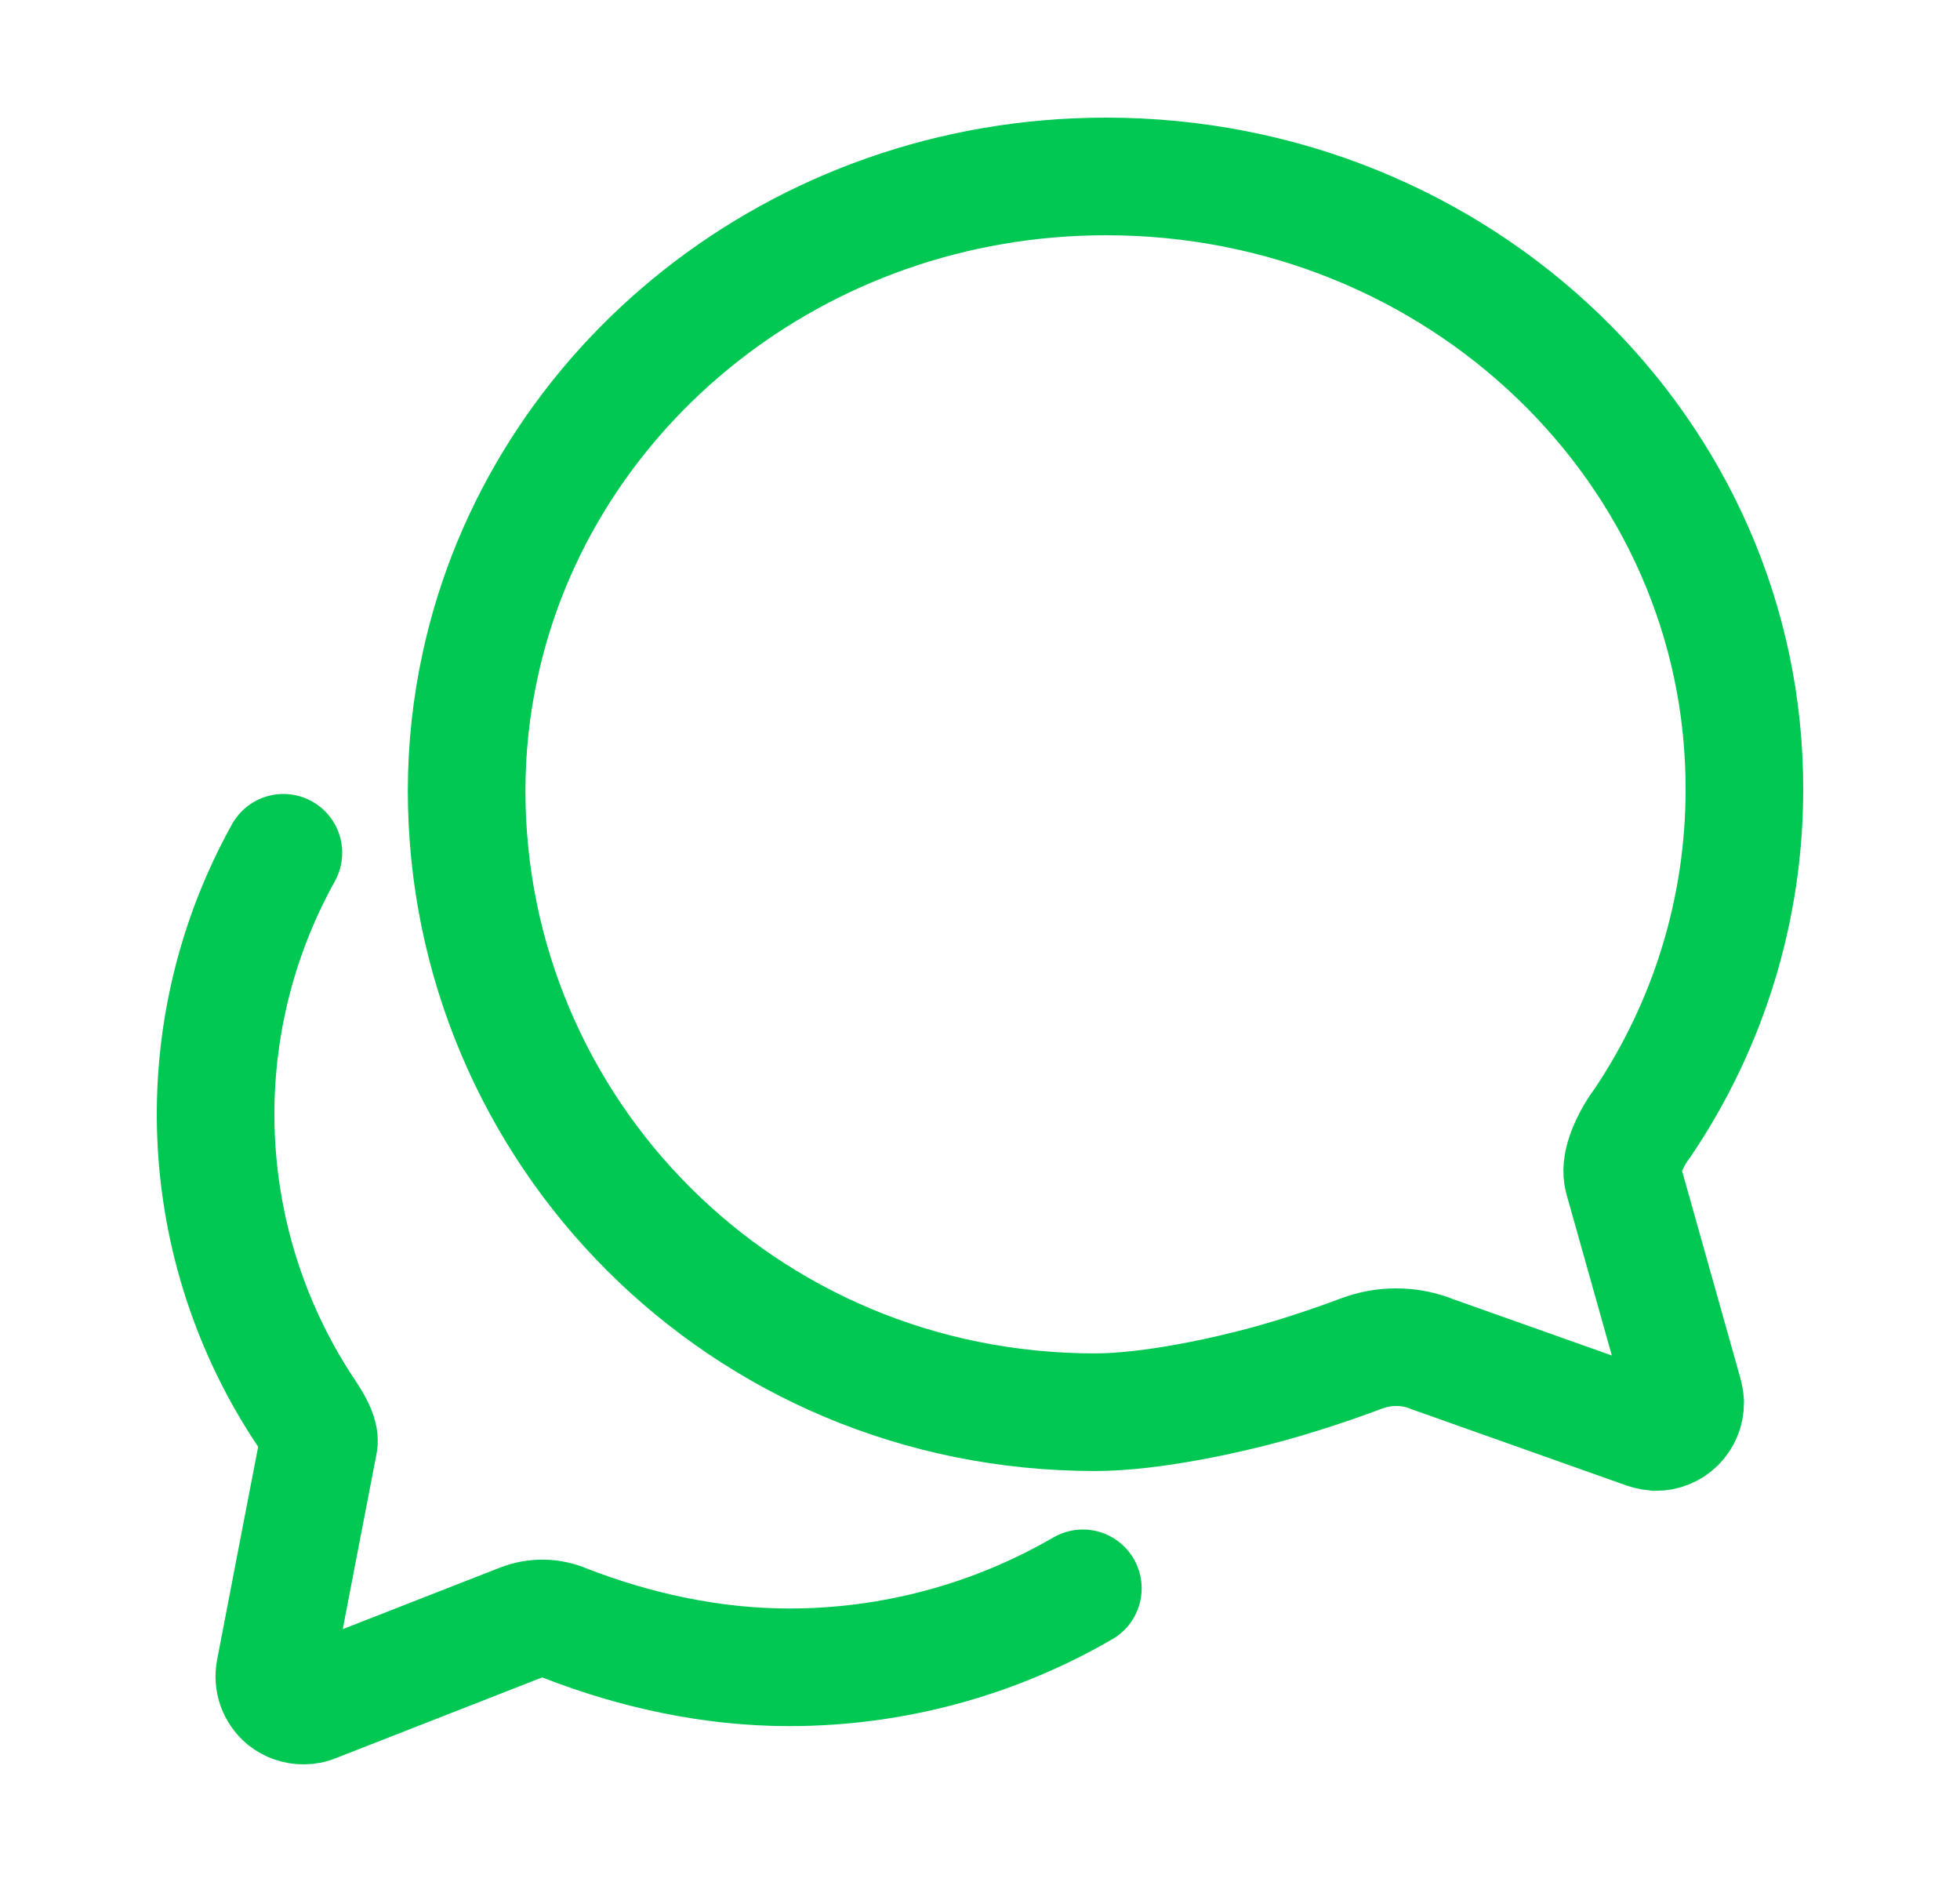 <svg xmlns="http://www.w3.org/2000/svg" width="25" height="24" viewBox="0 0 25 24" fill="none"><path d="M20.703 15.028C20.656 14.859 20.759 14.625 20.858 14.456C20.888 14.406 20.921 14.357 20.956 14.311C21.798 13.06 22.249 11.586 22.25 10.078C22.264 5.756 18.617 2.25 14.108 2.25C10.175 2.25 6.894 4.927 6.125 8.48C6.01 9.006 5.952 9.544 5.952 10.083C5.952 14.409 9.458 18.009 13.967 18.009C14.684 18.009 15.65 17.794 16.18 17.648C16.709 17.503 17.235 17.311 17.37 17.259C17.51 17.207 17.657 17.18 17.806 17.18C17.969 17.179 18.13 17.211 18.28 17.273L20.938 18.216C20.996 18.24 21.058 18.256 21.12 18.262C21.22 18.262 21.315 18.223 21.386 18.153C21.456 18.082 21.495 17.987 21.495 17.887C21.492 17.845 21.484 17.802 21.472 17.761L20.703 15.028Z" stroke="#00C853" stroke-width="1.5" stroke-miterlimit="10" stroke-linecap="round"></path><path d="M3.615 10.875C3.001 11.979 2.703 13.232 2.756 14.495C2.809 15.758 3.21 16.982 3.915 18.031C4.023 18.195 4.084 18.322 4.065 18.406C4.047 18.491 3.506 21.307 3.506 21.307C3.493 21.372 3.498 21.441 3.52 21.504C3.543 21.567 3.582 21.623 3.633 21.667C3.702 21.721 3.787 21.751 3.875 21.75C3.922 21.75 3.968 21.741 4.011 21.722L6.646 20.691C6.828 20.619 7.03 20.622 7.209 20.7C8.097 21.046 9.078 21.262 10.06 21.262C11.378 21.264 12.673 20.916 13.812 20.255" stroke="#00C853" stroke-width="1.5" stroke-miterlimit="10" stroke-linecap="round"></path></svg>